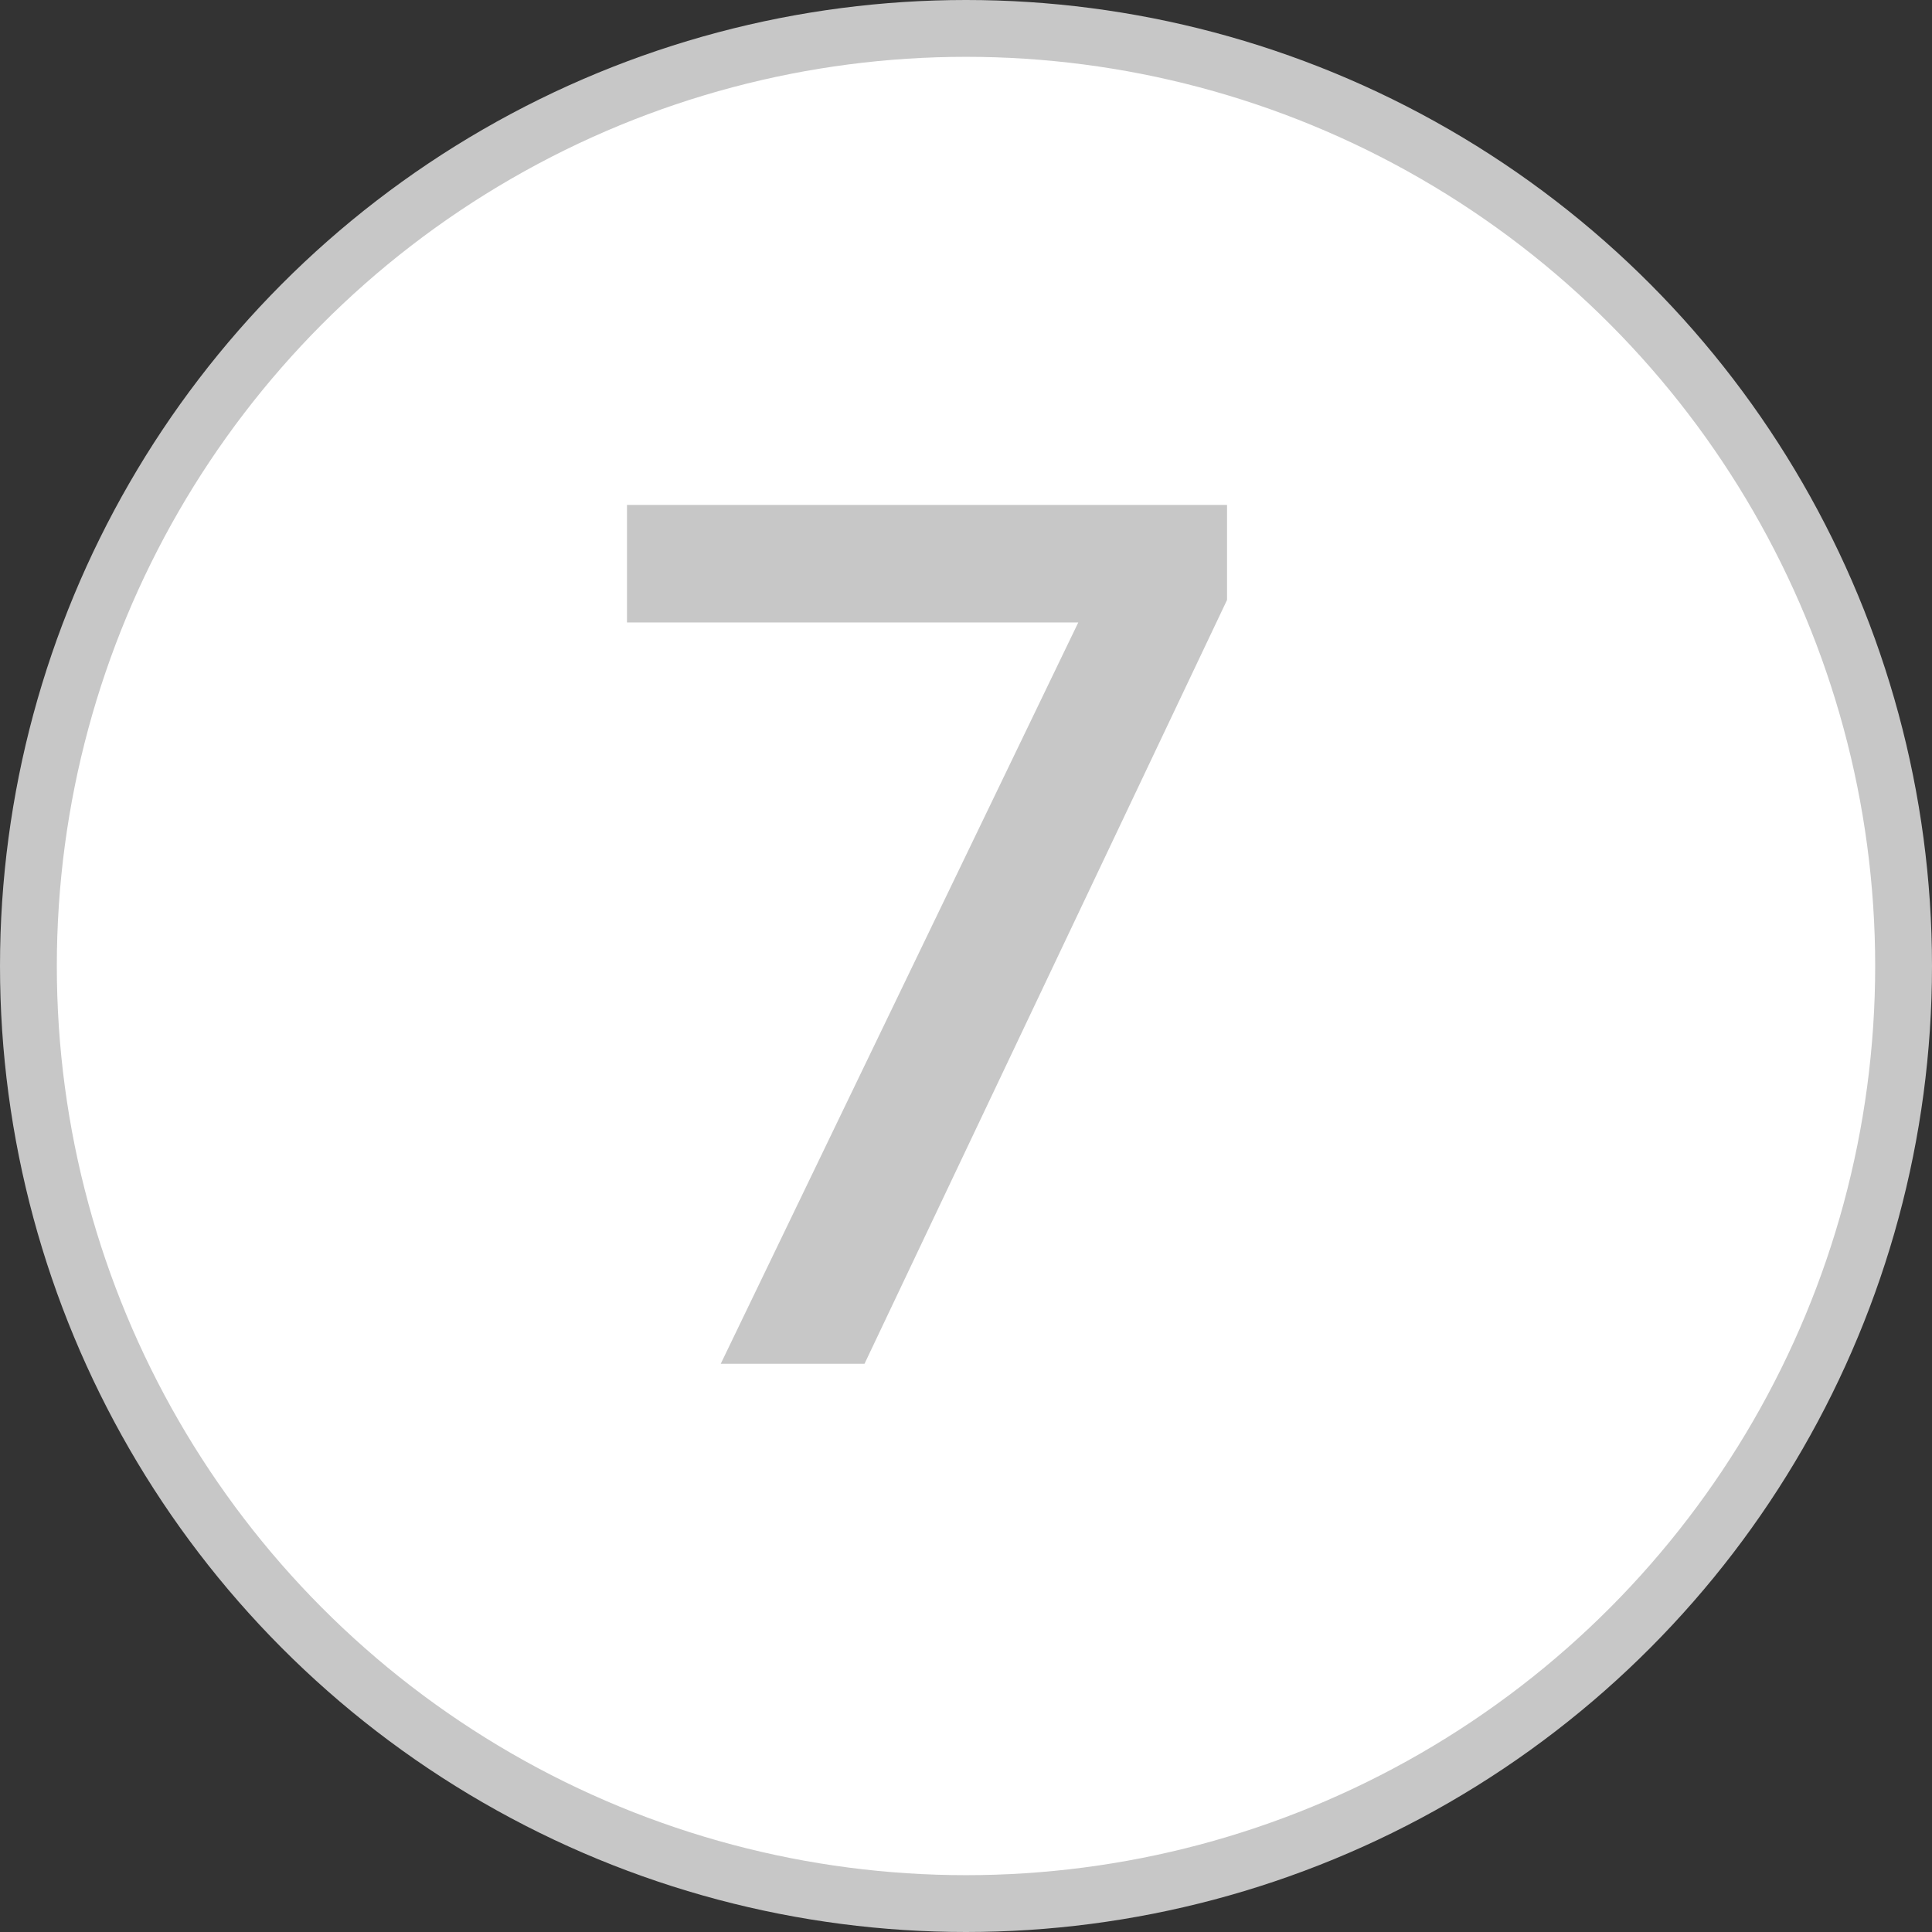 <svg width="17" height="17" viewBox="0 0 17 17" fill="none" xmlns="http://www.w3.org/2000/svg">
<rect x="0" y="0" width="17" height="17" fill="#333333" stroke="none"/>
<circle cx="8.5" cy="8.5" r="8.25" fill="white" stroke="#C7C7C7" stroke-width="0.5"/>
<path d="M6.342 12L9.488 5.477H5.517V4.443H10.797V5.279L7.607 12H6.342Z" fill="#C7C7C7"/>
</svg>
